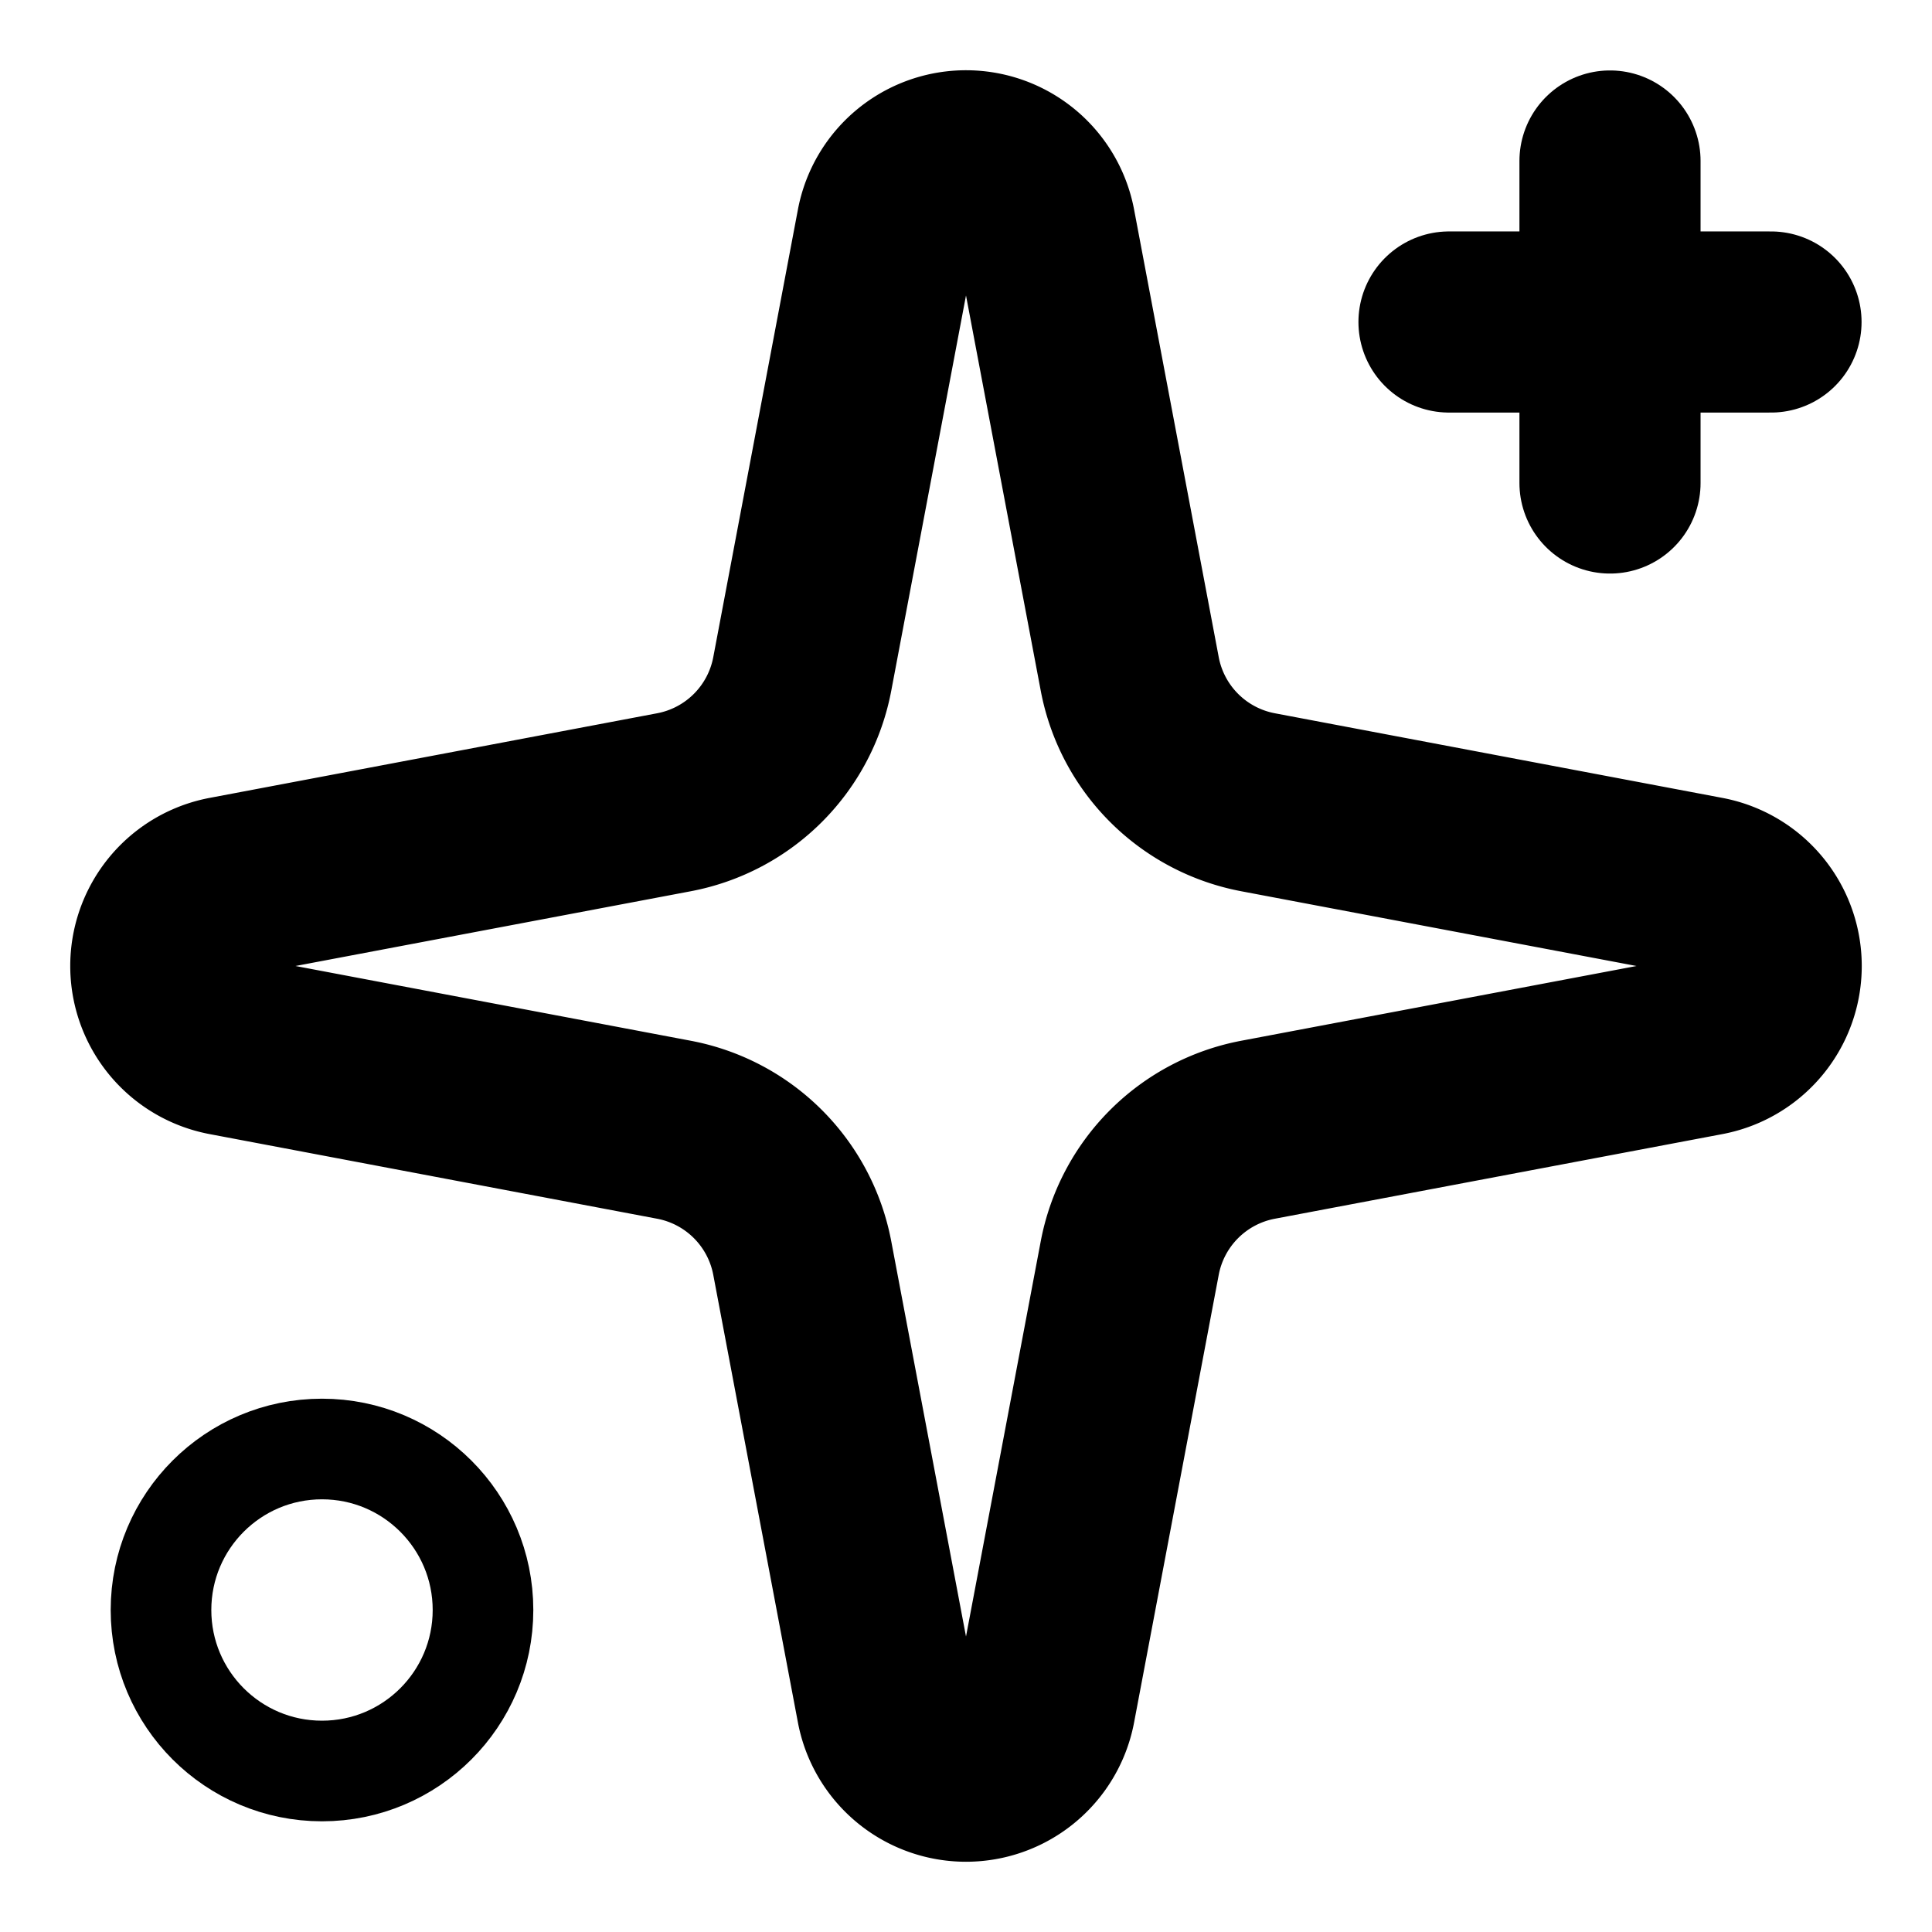 <svg xmlns="http://www.w3.org/2000/svg" width="16" height="16" viewBox="0 0 24 24" fill="none" stroke="oklch(76.9% 0.188 70.08)"  stroke-width="2.25" stroke-linecap="round" stroke-linejoin="round" class="lucide lucide-sparkles-icon lucide-sparkles">
<path stroke="oklch(78.9% 0.154 211.53)" d="M11.017 2.814a1 1 0 0 1 1.966 0l1.051 5.558a2 2 0 0 0 1.594 1.594l5.558 1.051a1 1 0 0 1 0 1.966l-5.558 1.051a2 2 0 0 0-1.594 1.594l-1.051 5.558a1 1 0 0 1-1.966 0l-1.051-5.558a2 2 0 0 0-1.594-1.594l-5.558-1.051a1 1 0 0 1 0-1.966l5.558-1.051a2 2 0 0 0 1.594-1.594z"/>
<path d="M20 2v4"/><path d="M22 4h-4"/>
<circle cx="4" cy="20" r="2" stroke="oklch(76.9% 0.188 70.08)" stroke-width="1.25"/></svg>